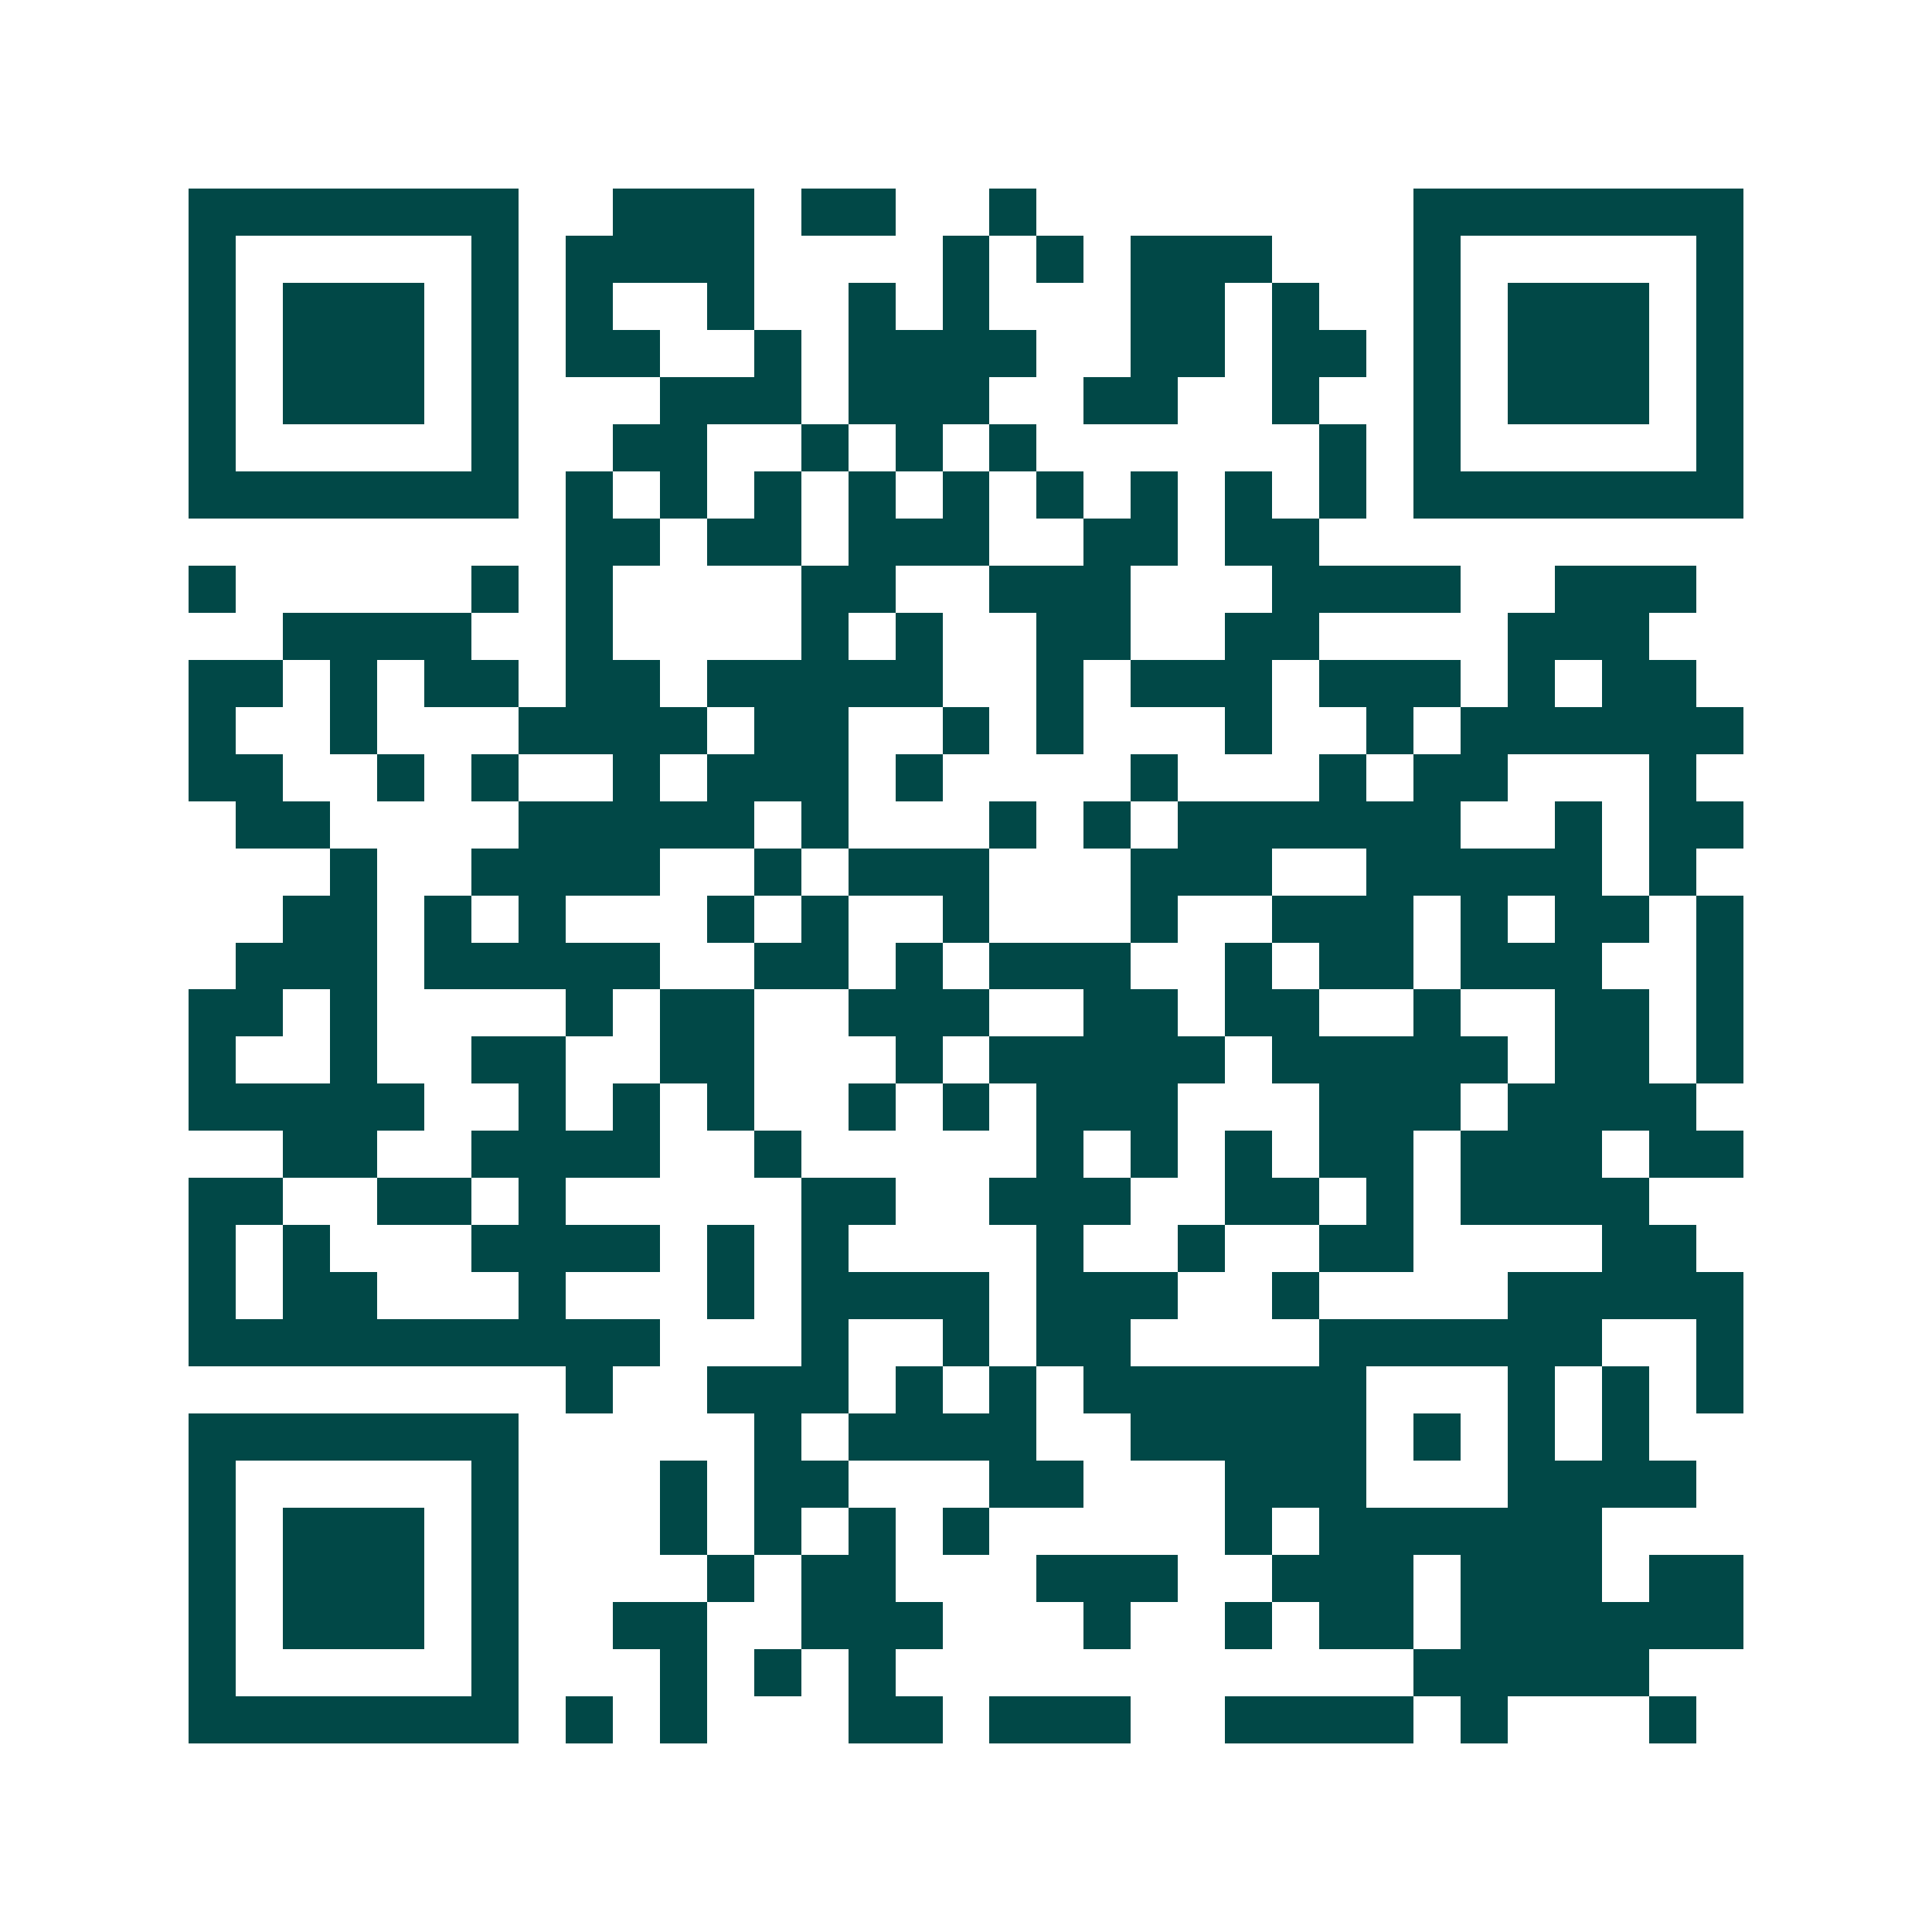 <svg xmlns="http://www.w3.org/2000/svg" width="200" height="200" viewBox="0 0 41 41" shape-rendering="crispEdges"><path fill="#ffffff" d="M0 0h41v41H0z"/><path stroke="#014847" d="M4 4.5h7m2 0h3m1 0h2m2 0h1m8 0h7M4 5.5h1m5 0h1m1 0h4m4 0h1m1 0h1m1 0h3m3 0h1m5 0h1M4 6.5h1m1 0h3m1 0h1m1 0h1m2 0h1m2 0h1m1 0h1m3 0h2m1 0h1m2 0h1m1 0h3m1 0h1M4 7.5h1m1 0h3m1 0h1m1 0h2m2 0h1m1 0h4m2 0h2m1 0h2m1 0h1m1 0h3m1 0h1M4 8.5h1m1 0h3m1 0h1m3 0h3m1 0h3m2 0h2m2 0h1m2 0h1m1 0h3m1 0h1M4 9.5h1m5 0h1m2 0h2m2 0h1m1 0h1m1 0h1m6 0h1m1 0h1m5 0h1M4 10.5h7m1 0h1m1 0h1m1 0h1m1 0h1m1 0h1m1 0h1m1 0h1m1 0h1m1 0h1m1 0h7M12 11.5h2m1 0h2m1 0h3m2 0h2m1 0h2M4 12.5h1m5 0h1m1 0h1m4 0h2m2 0h3m3 0h4m2 0h3M6 13.5h4m2 0h1m4 0h1m1 0h1m2 0h2m2 0h2m4 0h3M4 14.5h2m1 0h1m1 0h2m1 0h2m1 0h5m2 0h1m1 0h3m1 0h3m1 0h1m1 0h2M4 15.5h1m2 0h1m3 0h4m1 0h2m2 0h1m1 0h1m3 0h1m2 0h1m1 0h6M4 16.5h2m2 0h1m1 0h1m2 0h1m1 0h3m1 0h1m4 0h1m3 0h1m1 0h2m3 0h1M5 17.5h2m4 0h5m1 0h1m3 0h1m1 0h1m1 0h6m2 0h1m1 0h2M7 18.5h1m2 0h4m2 0h1m1 0h3m3 0h3m2 0h5m1 0h1M6 19.5h2m1 0h1m1 0h1m3 0h1m1 0h1m2 0h1m3 0h1m2 0h3m1 0h1m1 0h2m1 0h1M5 20.5h3m1 0h5m2 0h2m1 0h1m1 0h3m2 0h1m1 0h2m1 0h3m2 0h1M4 21.5h2m1 0h1m4 0h1m1 0h2m2 0h3m2 0h2m1 0h2m2 0h1m2 0h2m1 0h1M4 22.5h1m2 0h1m2 0h2m2 0h2m3 0h1m1 0h5m1 0h5m1 0h2m1 0h1M4 23.5h5m2 0h1m1 0h1m1 0h1m2 0h1m1 0h1m1 0h3m3 0h3m1 0h4M6 24.5h2m2 0h4m2 0h1m5 0h1m1 0h1m1 0h1m1 0h2m1 0h3m1 0h2M4 25.5h2m2 0h2m1 0h1m5 0h2m2 0h3m2 0h2m1 0h1m1 0h4M4 26.5h1m1 0h1m3 0h4m1 0h1m1 0h1m4 0h1m2 0h1m2 0h2m4 0h2M4 27.5h1m1 0h2m3 0h1m3 0h1m1 0h4m1 0h3m2 0h1m4 0h5M4 28.5h10m3 0h1m2 0h1m1 0h2m4 0h6m2 0h1M12 29.5h1m2 0h3m1 0h1m1 0h1m1 0h6m3 0h1m1 0h1m1 0h1M4 30.5h7m5 0h1m1 0h4m2 0h5m1 0h1m1 0h1m1 0h1M4 31.5h1m5 0h1m3 0h1m1 0h2m3 0h2m3 0h3m3 0h4M4 32.5h1m1 0h3m1 0h1m3 0h1m1 0h1m1 0h1m1 0h1m5 0h1m1 0h6M4 33.5h1m1 0h3m1 0h1m4 0h1m1 0h2m3 0h3m2 0h3m1 0h3m1 0h2M4 34.5h1m1 0h3m1 0h1m2 0h2m2 0h3m3 0h1m2 0h1m1 0h2m1 0h6M4 35.5h1m5 0h1m3 0h1m1 0h1m1 0h1m11 0h5M4 36.5h7m1 0h1m1 0h1m3 0h2m1 0h3m2 0h4m1 0h1m3 0h1"/></svg>
